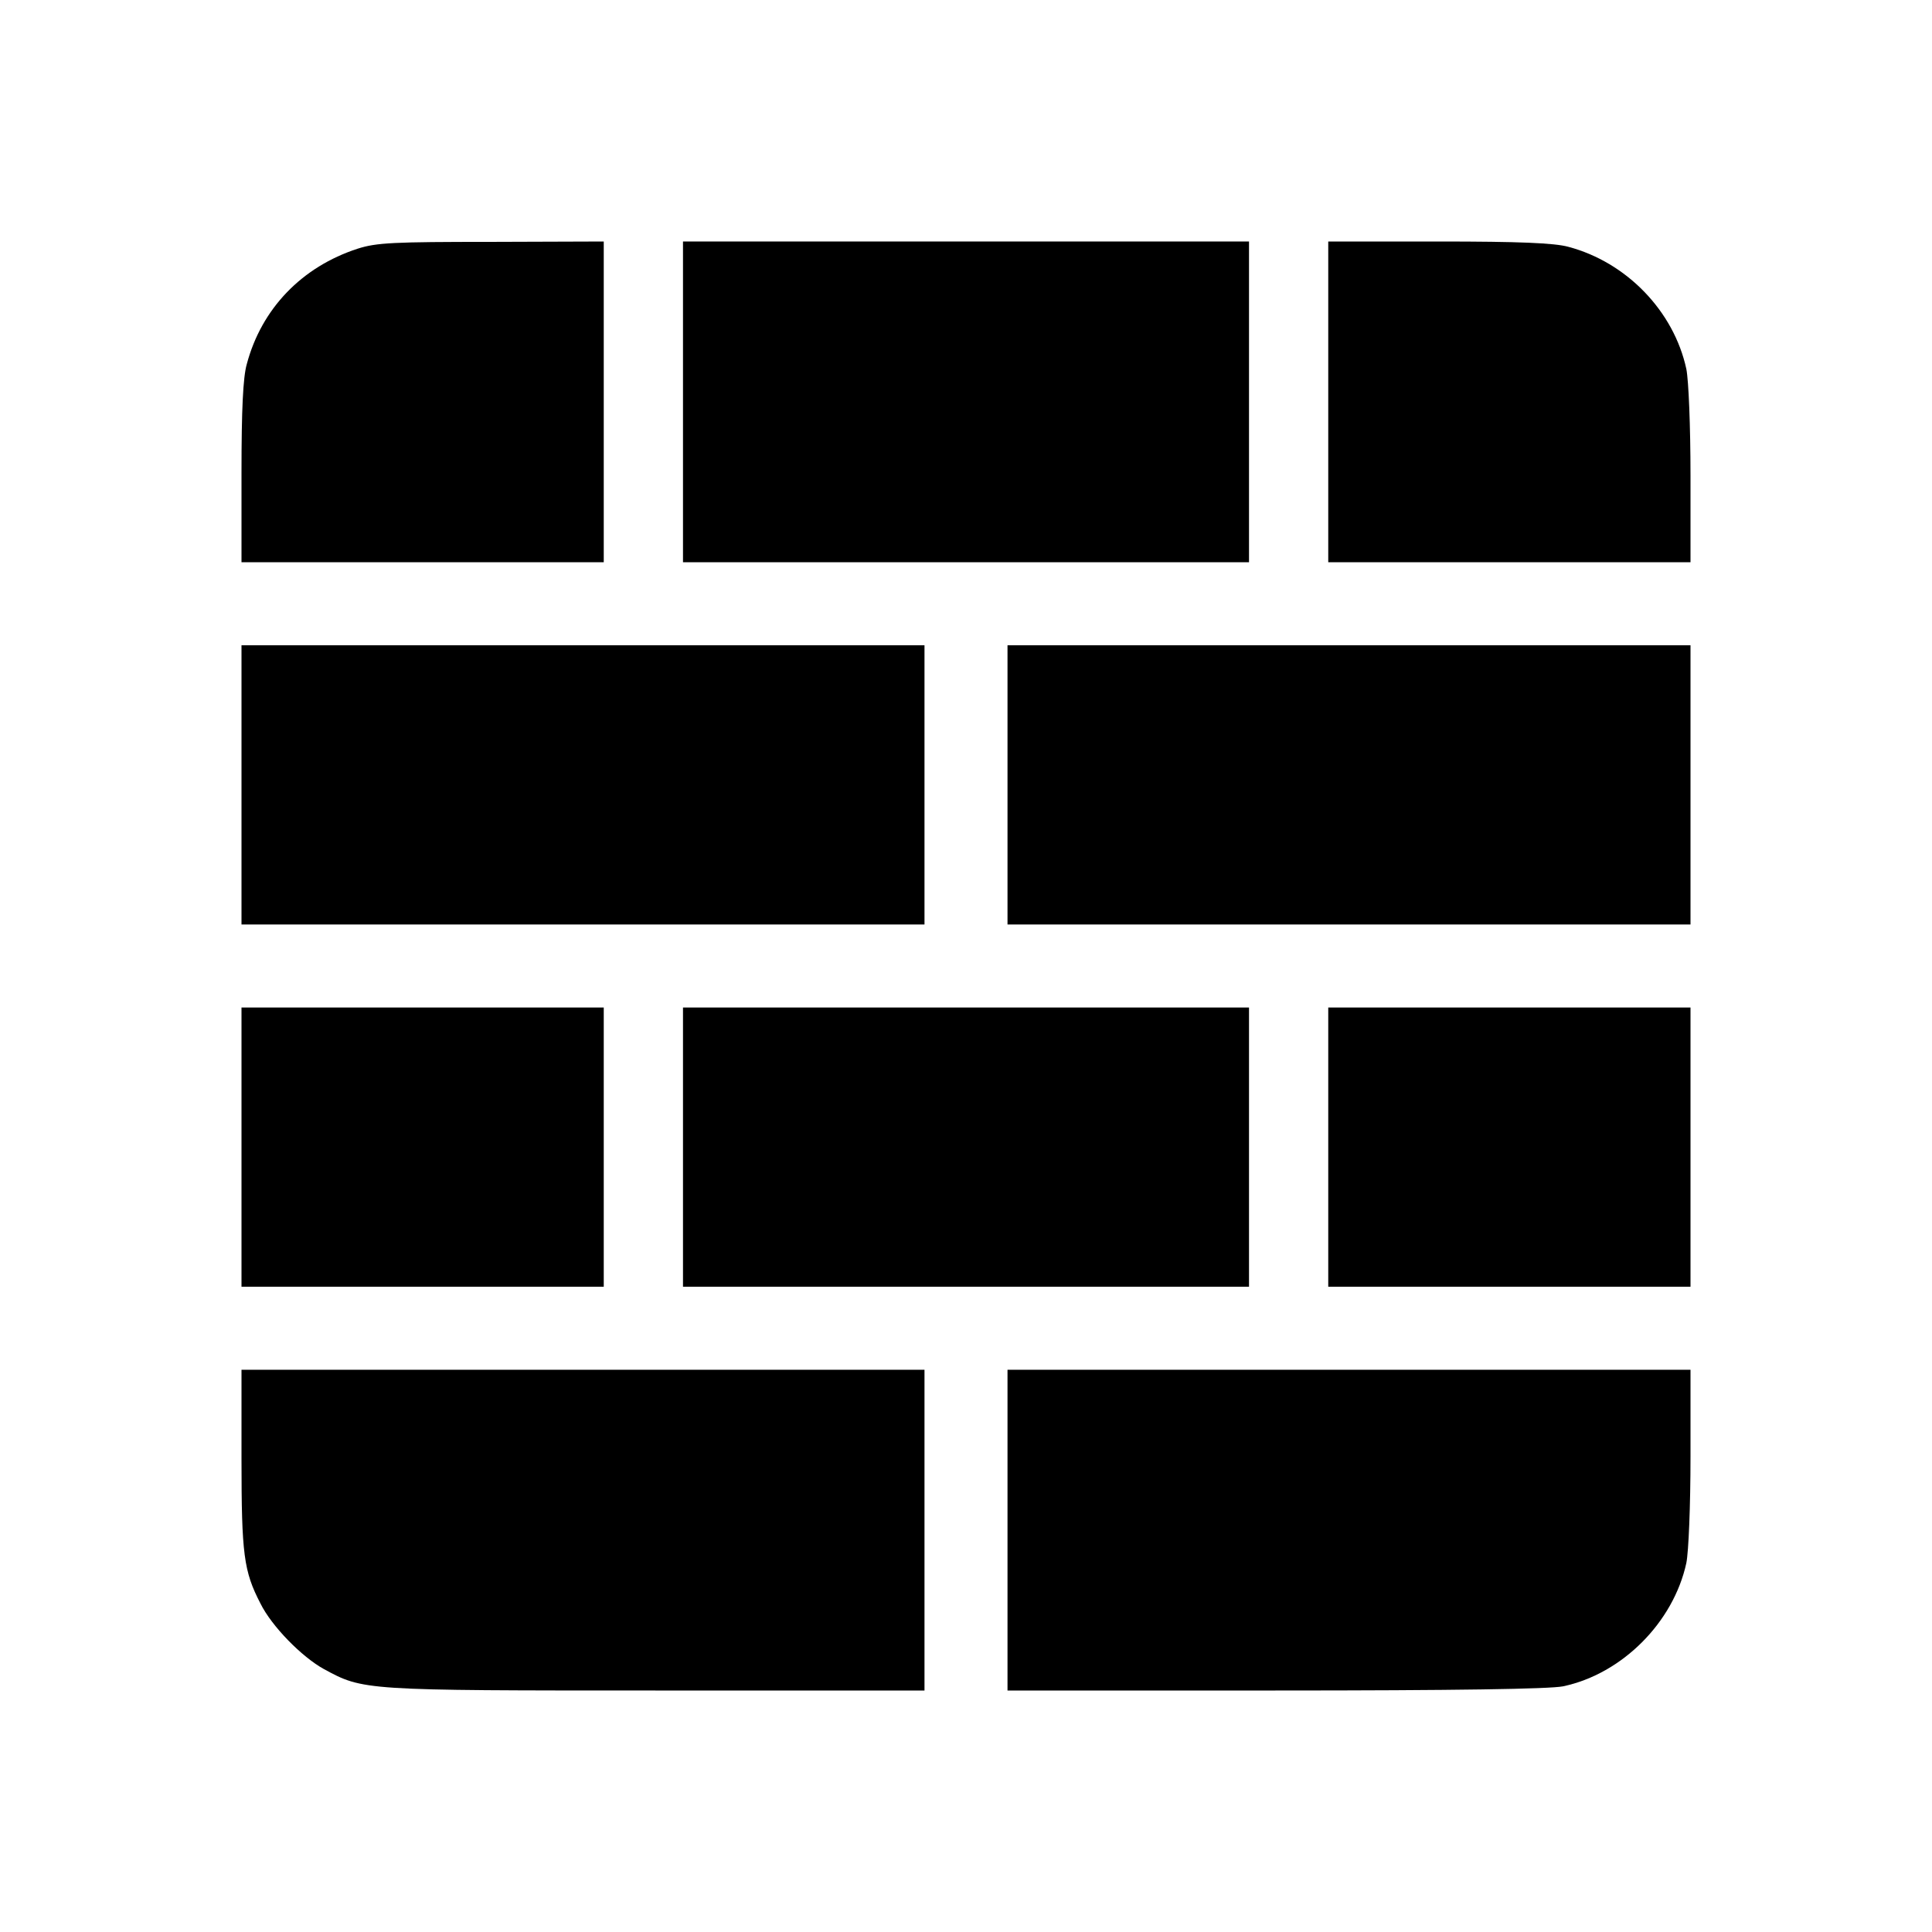 <?xml version="1.0" standalone="no"?>
<!DOCTYPE svg PUBLIC "-//W3C//DTD SVG 20010904//EN"
 "http://www.w3.org/TR/2001/REC-SVG-20010904/DTD/svg10.dtd">
<svg version="1.0" xmlns="http://www.w3.org/2000/svg"
 width="512pt" height="512pt" viewBox="0 0 512 512"
 preserveAspectRatio="xMidYMid meet">
<g transform="translate(0,512) scale(0.1,-0.1)"
fill="#000000" stroke="none">
<path d="M948 4461 c-148 -48 -255 -159 -294 -306 -10 -35 -14 -121 -14 -287
l0 -238 480 0 480 0 0 425 0 425 -297 -1 c-260 0 -305 -2 -355 -18z"/>
<path d="M1810 4055 l0 -425 750 0 750 0 0 425 0 425 -750 0 -750 0 0 -425z"/>
<path d="M3520 4055 l0 -425 480 0 480 0 0 230 c0 131 -5 252 -11 282 -33 153
-158 283 -313 324 -37 10 -128 14 -343 14 l-293 0 0 -425z"/>
<path d="M640 3040 l0 -370 905 0 905 0 0 370 0 370 -905 0 -905 0 0 -370z"/>
<path d="M2670 3040 l0 -370 905 0 905 0 0 370 0 370 -905 0 -905 0 0 -370z"/>
<path d="M640 2080 l0 -370 480 0 480 0 0 370 0 370 -480 0 -480 0 0 -370z"/>
<path d="M1810 2080 l0 -370 750 0 750 0 0 370 0 370 -750 0 -750 0 0 -370z"/>
<path d="M3520 2080 l0 -370 480 0 480 0 0 370 0 370 -480 0 -480 0 0 -370z"/>
<path d="M640 1253 c0 -252 6 -297 50 -382 30 -61 110 -142 168 -174 105 -57
103 -57 879 -57 l713 0 0 425 0 425 -905 0 -905 0 0 -237z"/>
<path d="M2670 1065 l0 -425 710 0 c480 0 726 4 762 11 157 33 293 170 327
327 6 30 11 151 11 282 l0 230 -905 0 -905 0 0 -425z"/>
</g>
</svg>

